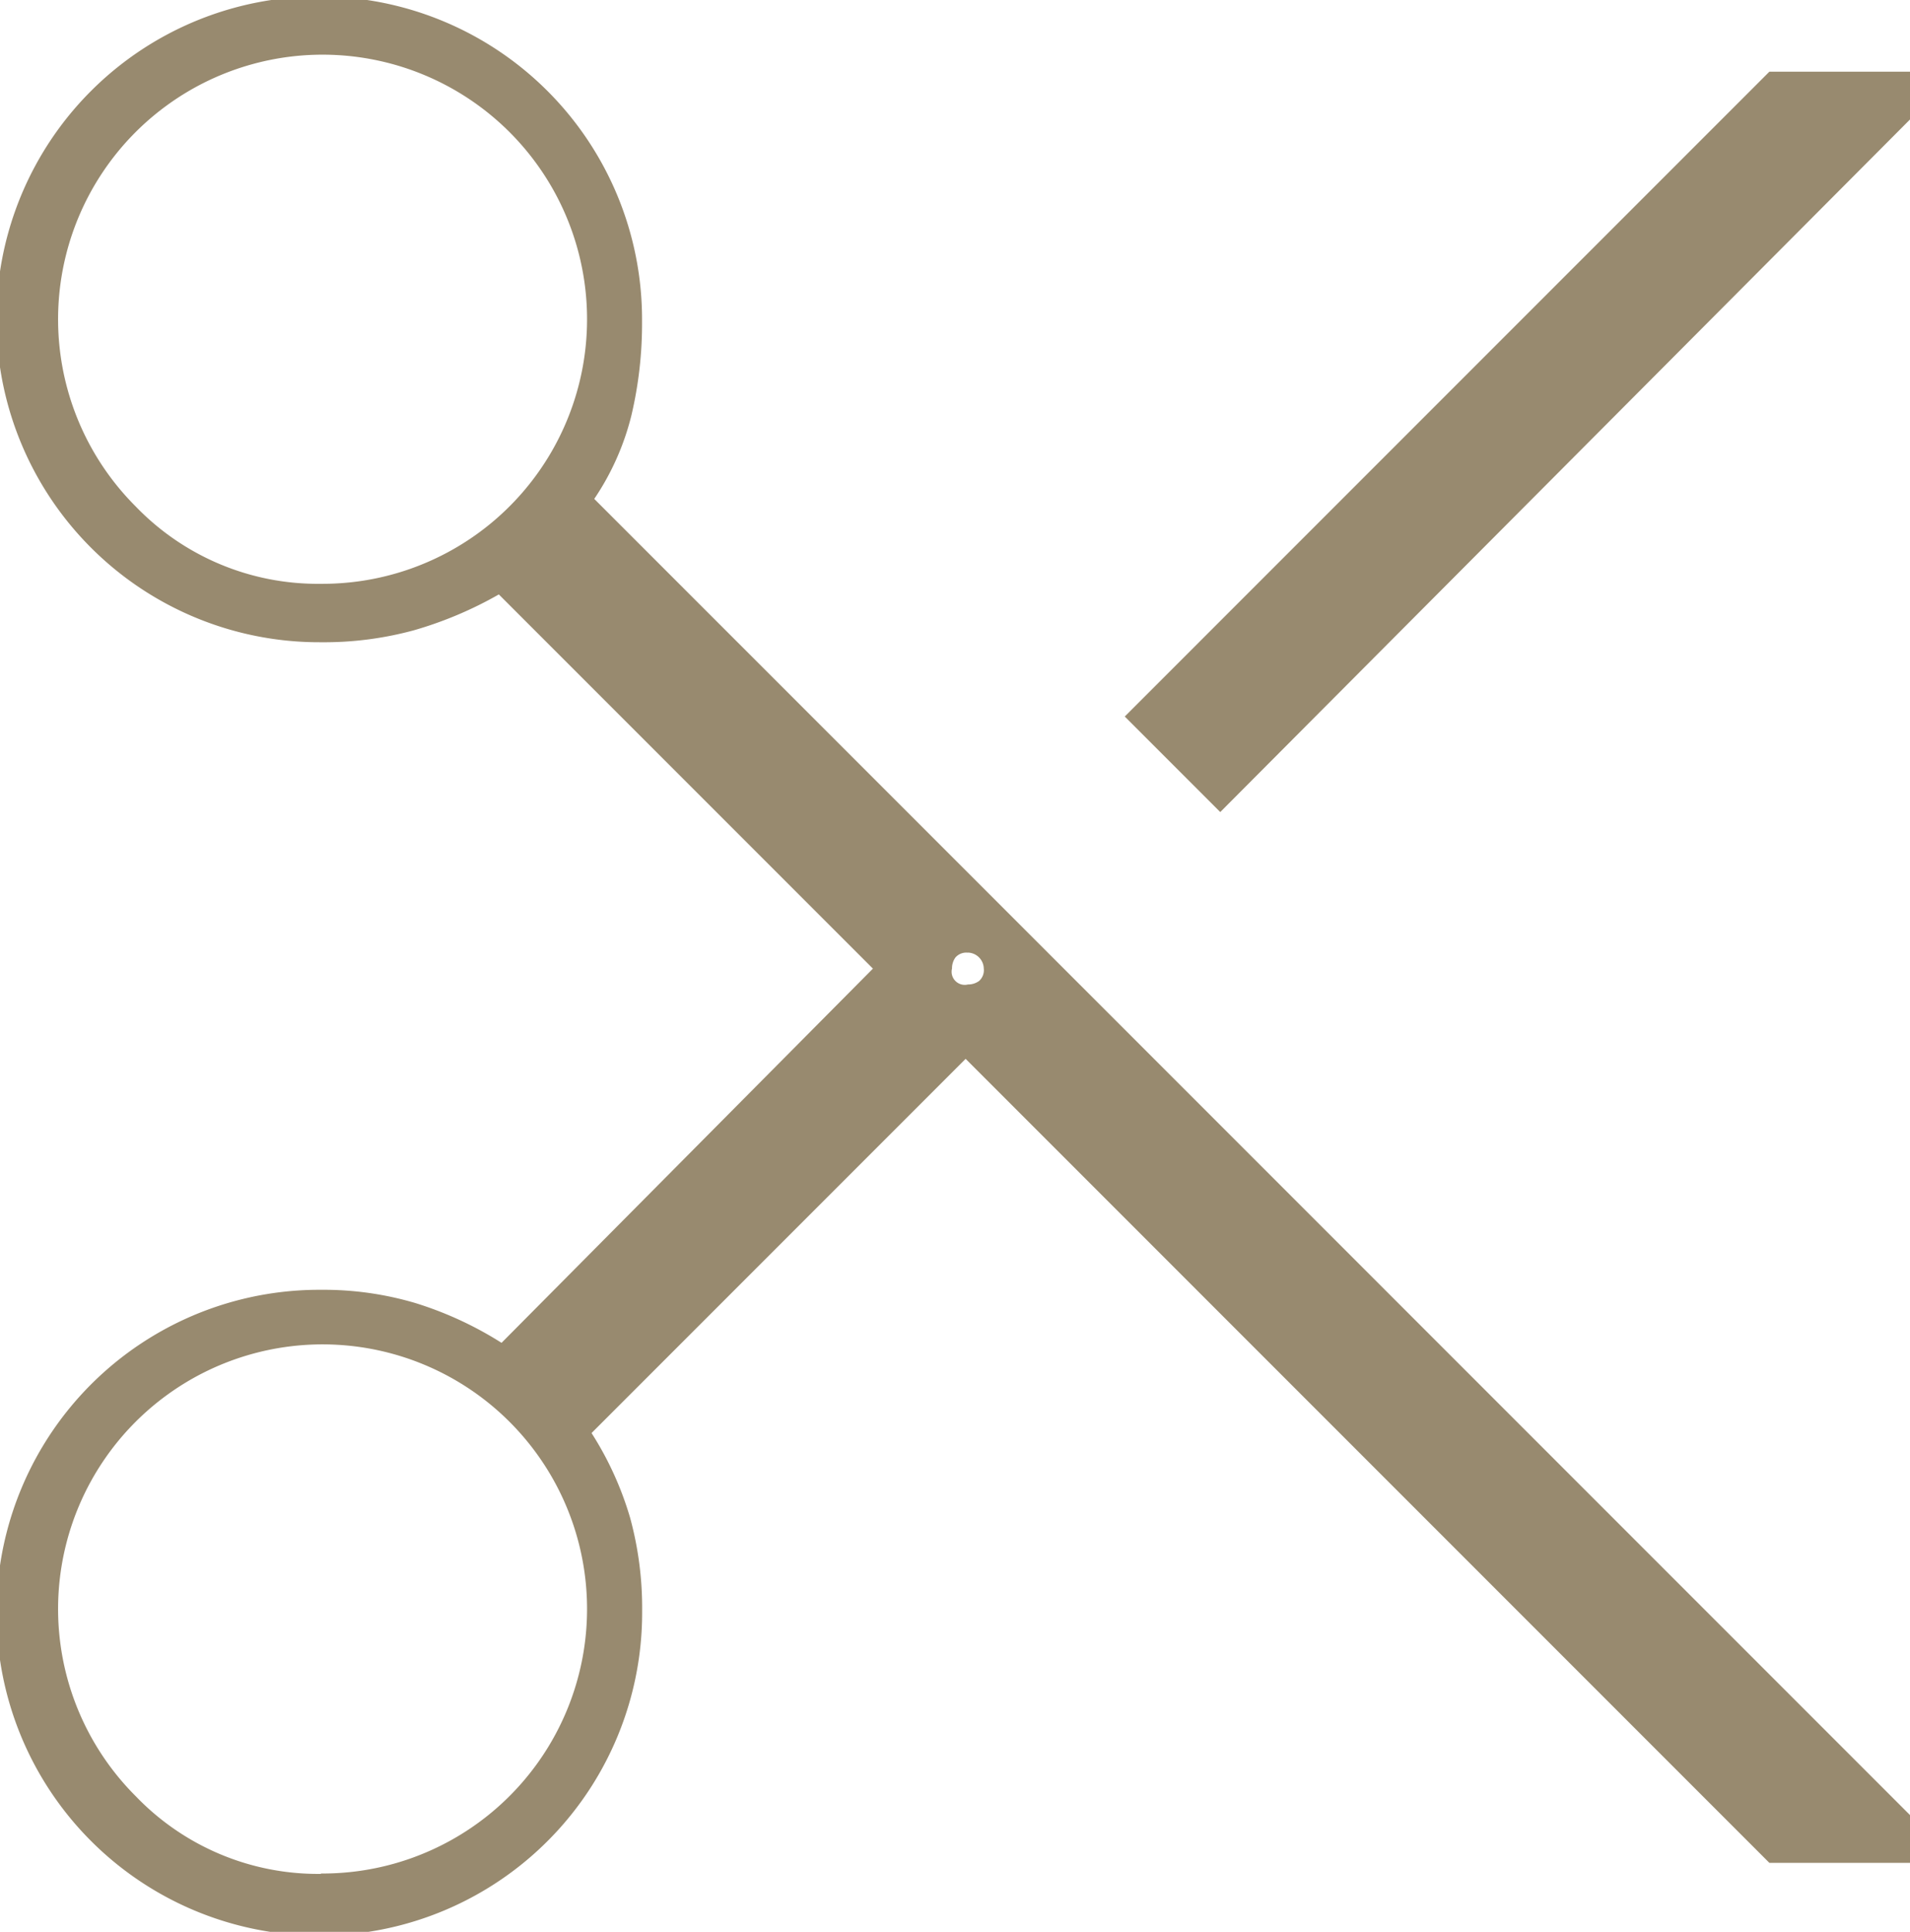<svg xmlns="http://www.w3.org/2000/svg" width="19.78" height="20" viewBox="0 0 19.78 20">
  <path id="icon-cut" d="M138.324,231.286,130,222.962l-3.874,3.874a3.4,3.4,0,0,1,.4.879,3.542,3.542,0,0,1,.124.962,3.343,3.343,0,1,1-3.324-3.324,3.348,3.348,0,0,1,.975.137,3.72,3.72,0,0,1,.893.412l3.846-3.874-3.874-3.874a4.009,4.009,0,0,1-.879.371,3.543,3.543,0,0,1-.962.124,3.343,3.343,0,1,1,3.324-3.324,4.132,4.132,0,0,1-.11.975,2.7,2.7,0,0,1-.385.865l13.626,13.626v.495Zm-5.687-10.879-.989-.989,6.676-6.676h1.456v.495Zm-9.313-2.363a2.739,2.739,0,1,0-1.918-.8A2.617,2.617,0,0,0,123.324,218.044Zm6.7,3.819a.149.149,0,0,0-.129.049.192.192,0,0,0-.036.115.136.136,0,0,0,.165.165.192.192,0,0,0,.115-.036.149.149,0,0,0,.049-.129.169.169,0,0,0-.165-.165Zm-6.7,9.533a2.739,2.739,0,1,0-1.918-.8A2.617,2.617,0,0,0,123.324,231.4Z" transform="translate(-120 -212)" fill="#988a6f"/>
</svg>

